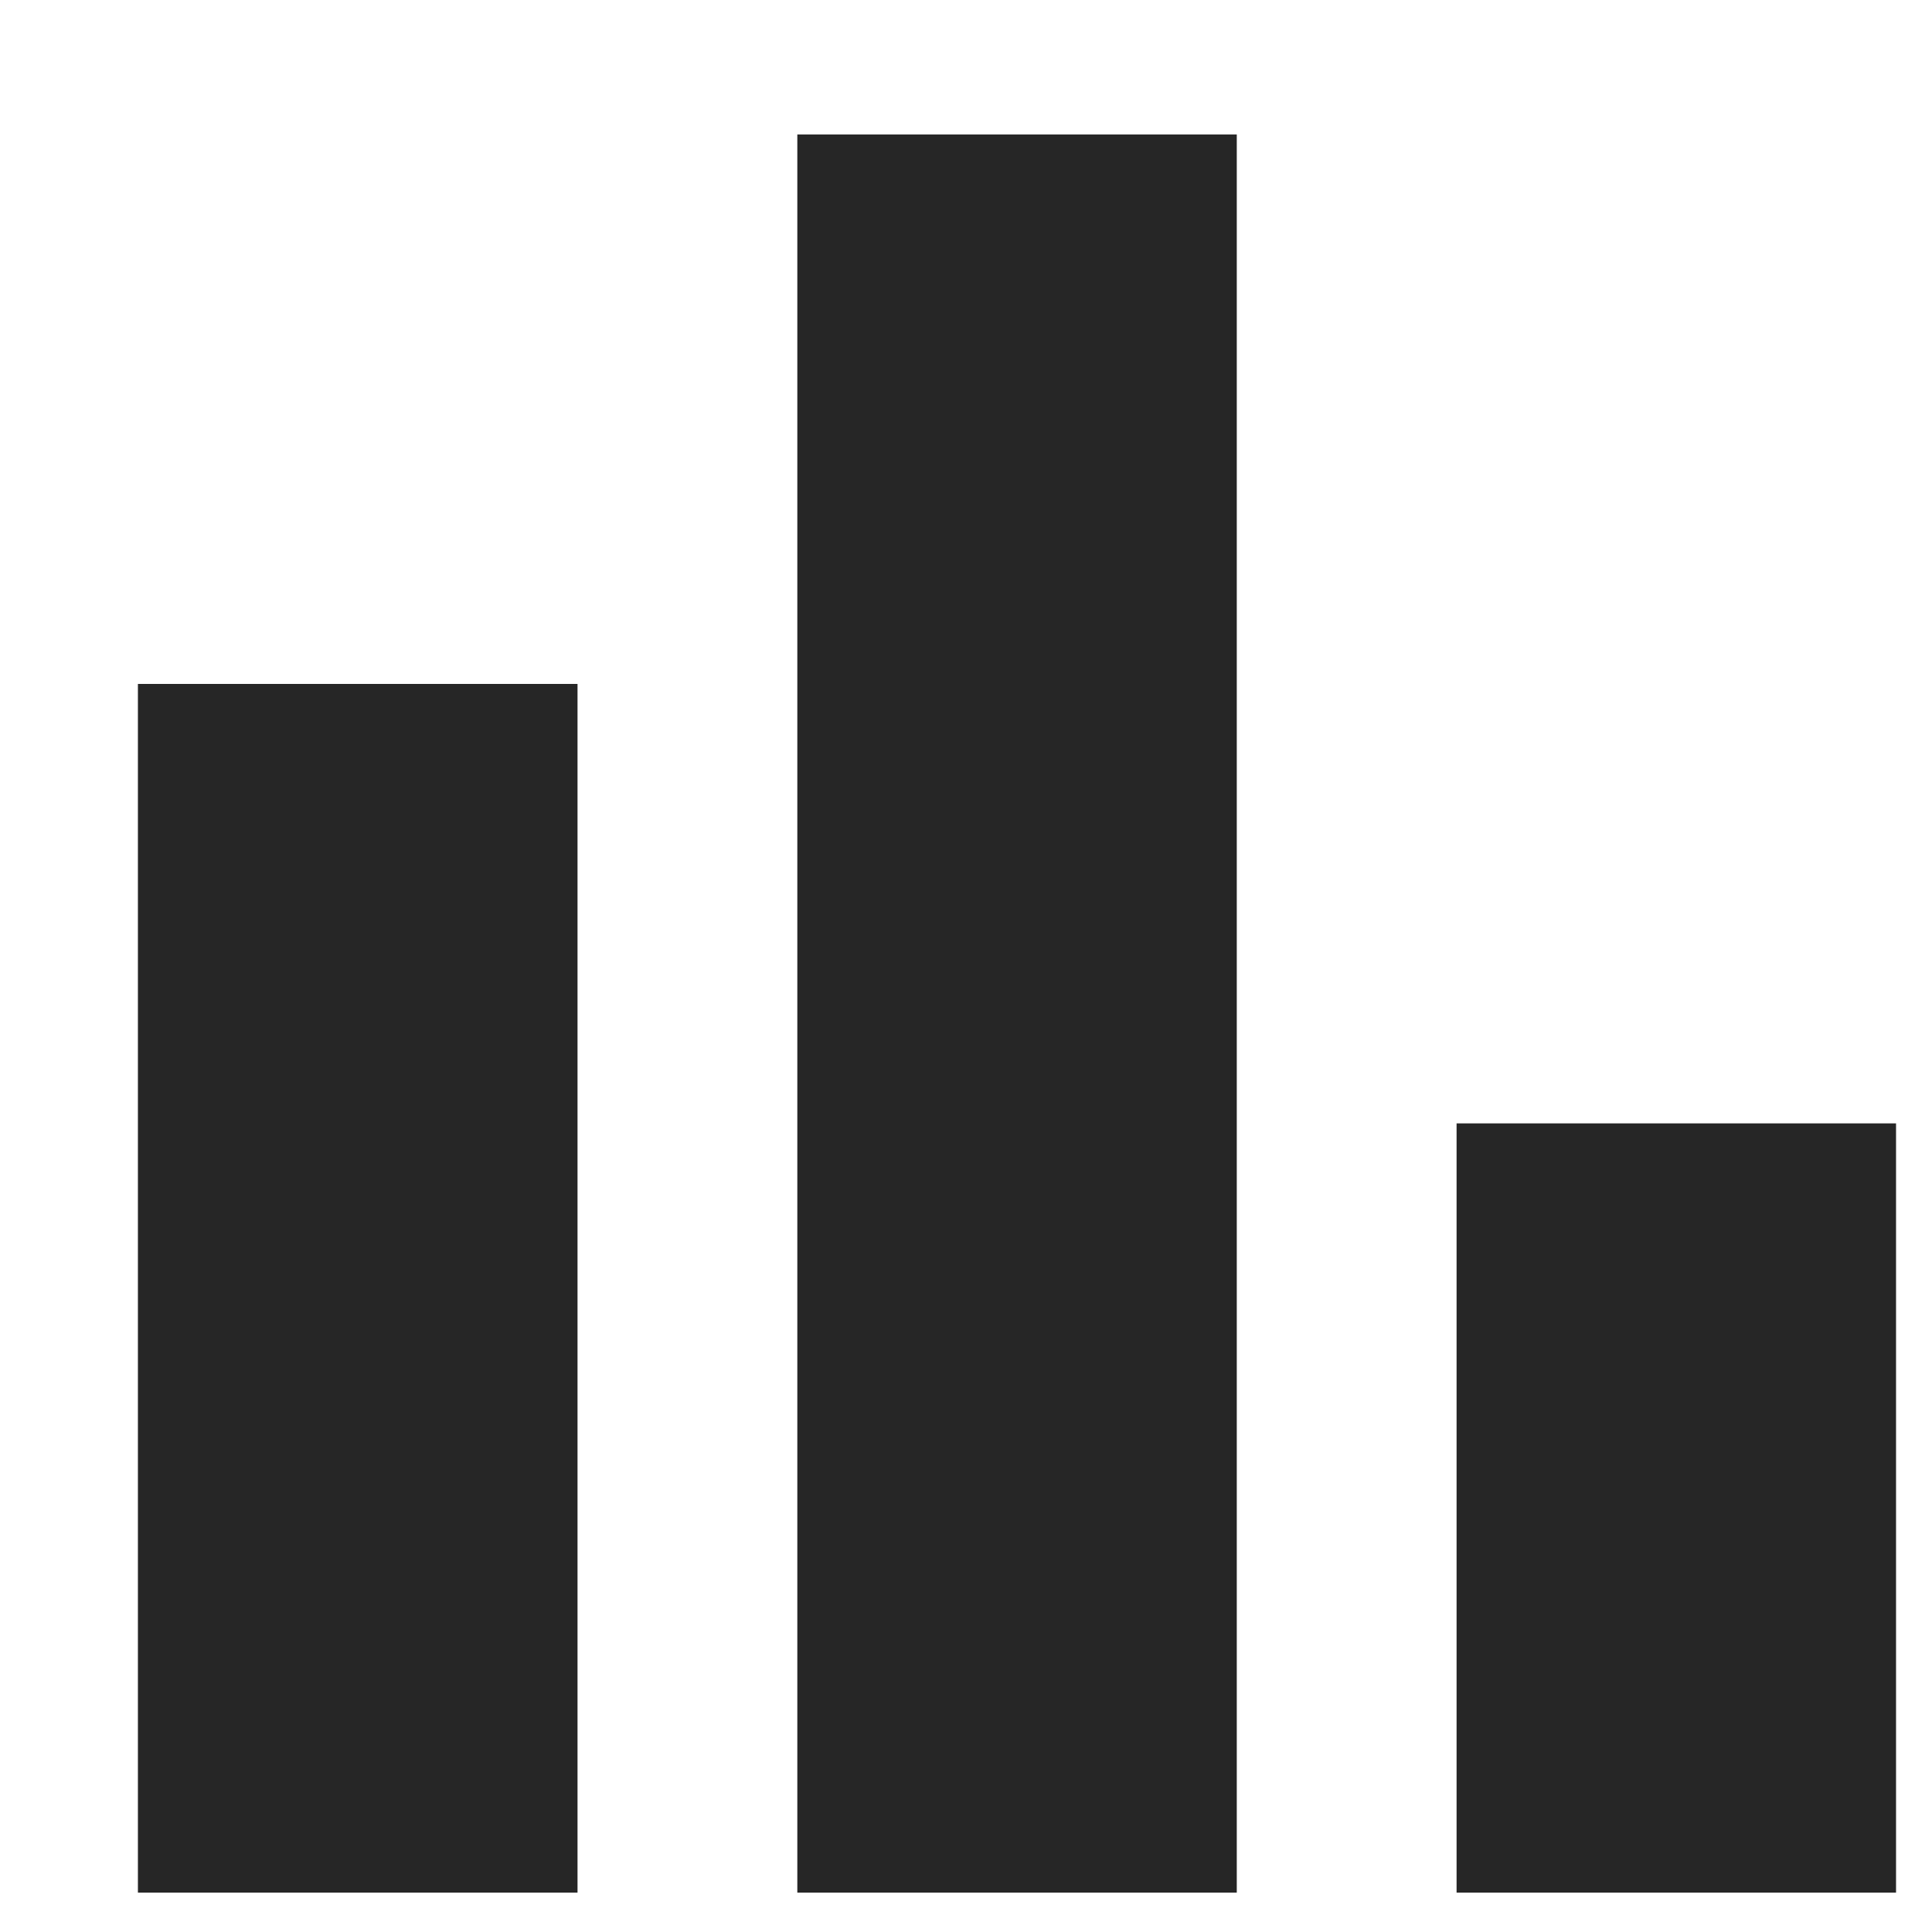 <svg width="13" height="13" viewBox="0 0 13 13" fill="none" xmlns="http://www.w3.org/2000/svg">
<path d="M0.928 12.735V4.602H3.886V12.735H0.928ZM5.365 12.735V0.905H8.322V12.735H5.365ZM9.801 12.735V7.559H12.758V12.735H9.801Z" fill="#262626"/>
</svg>
